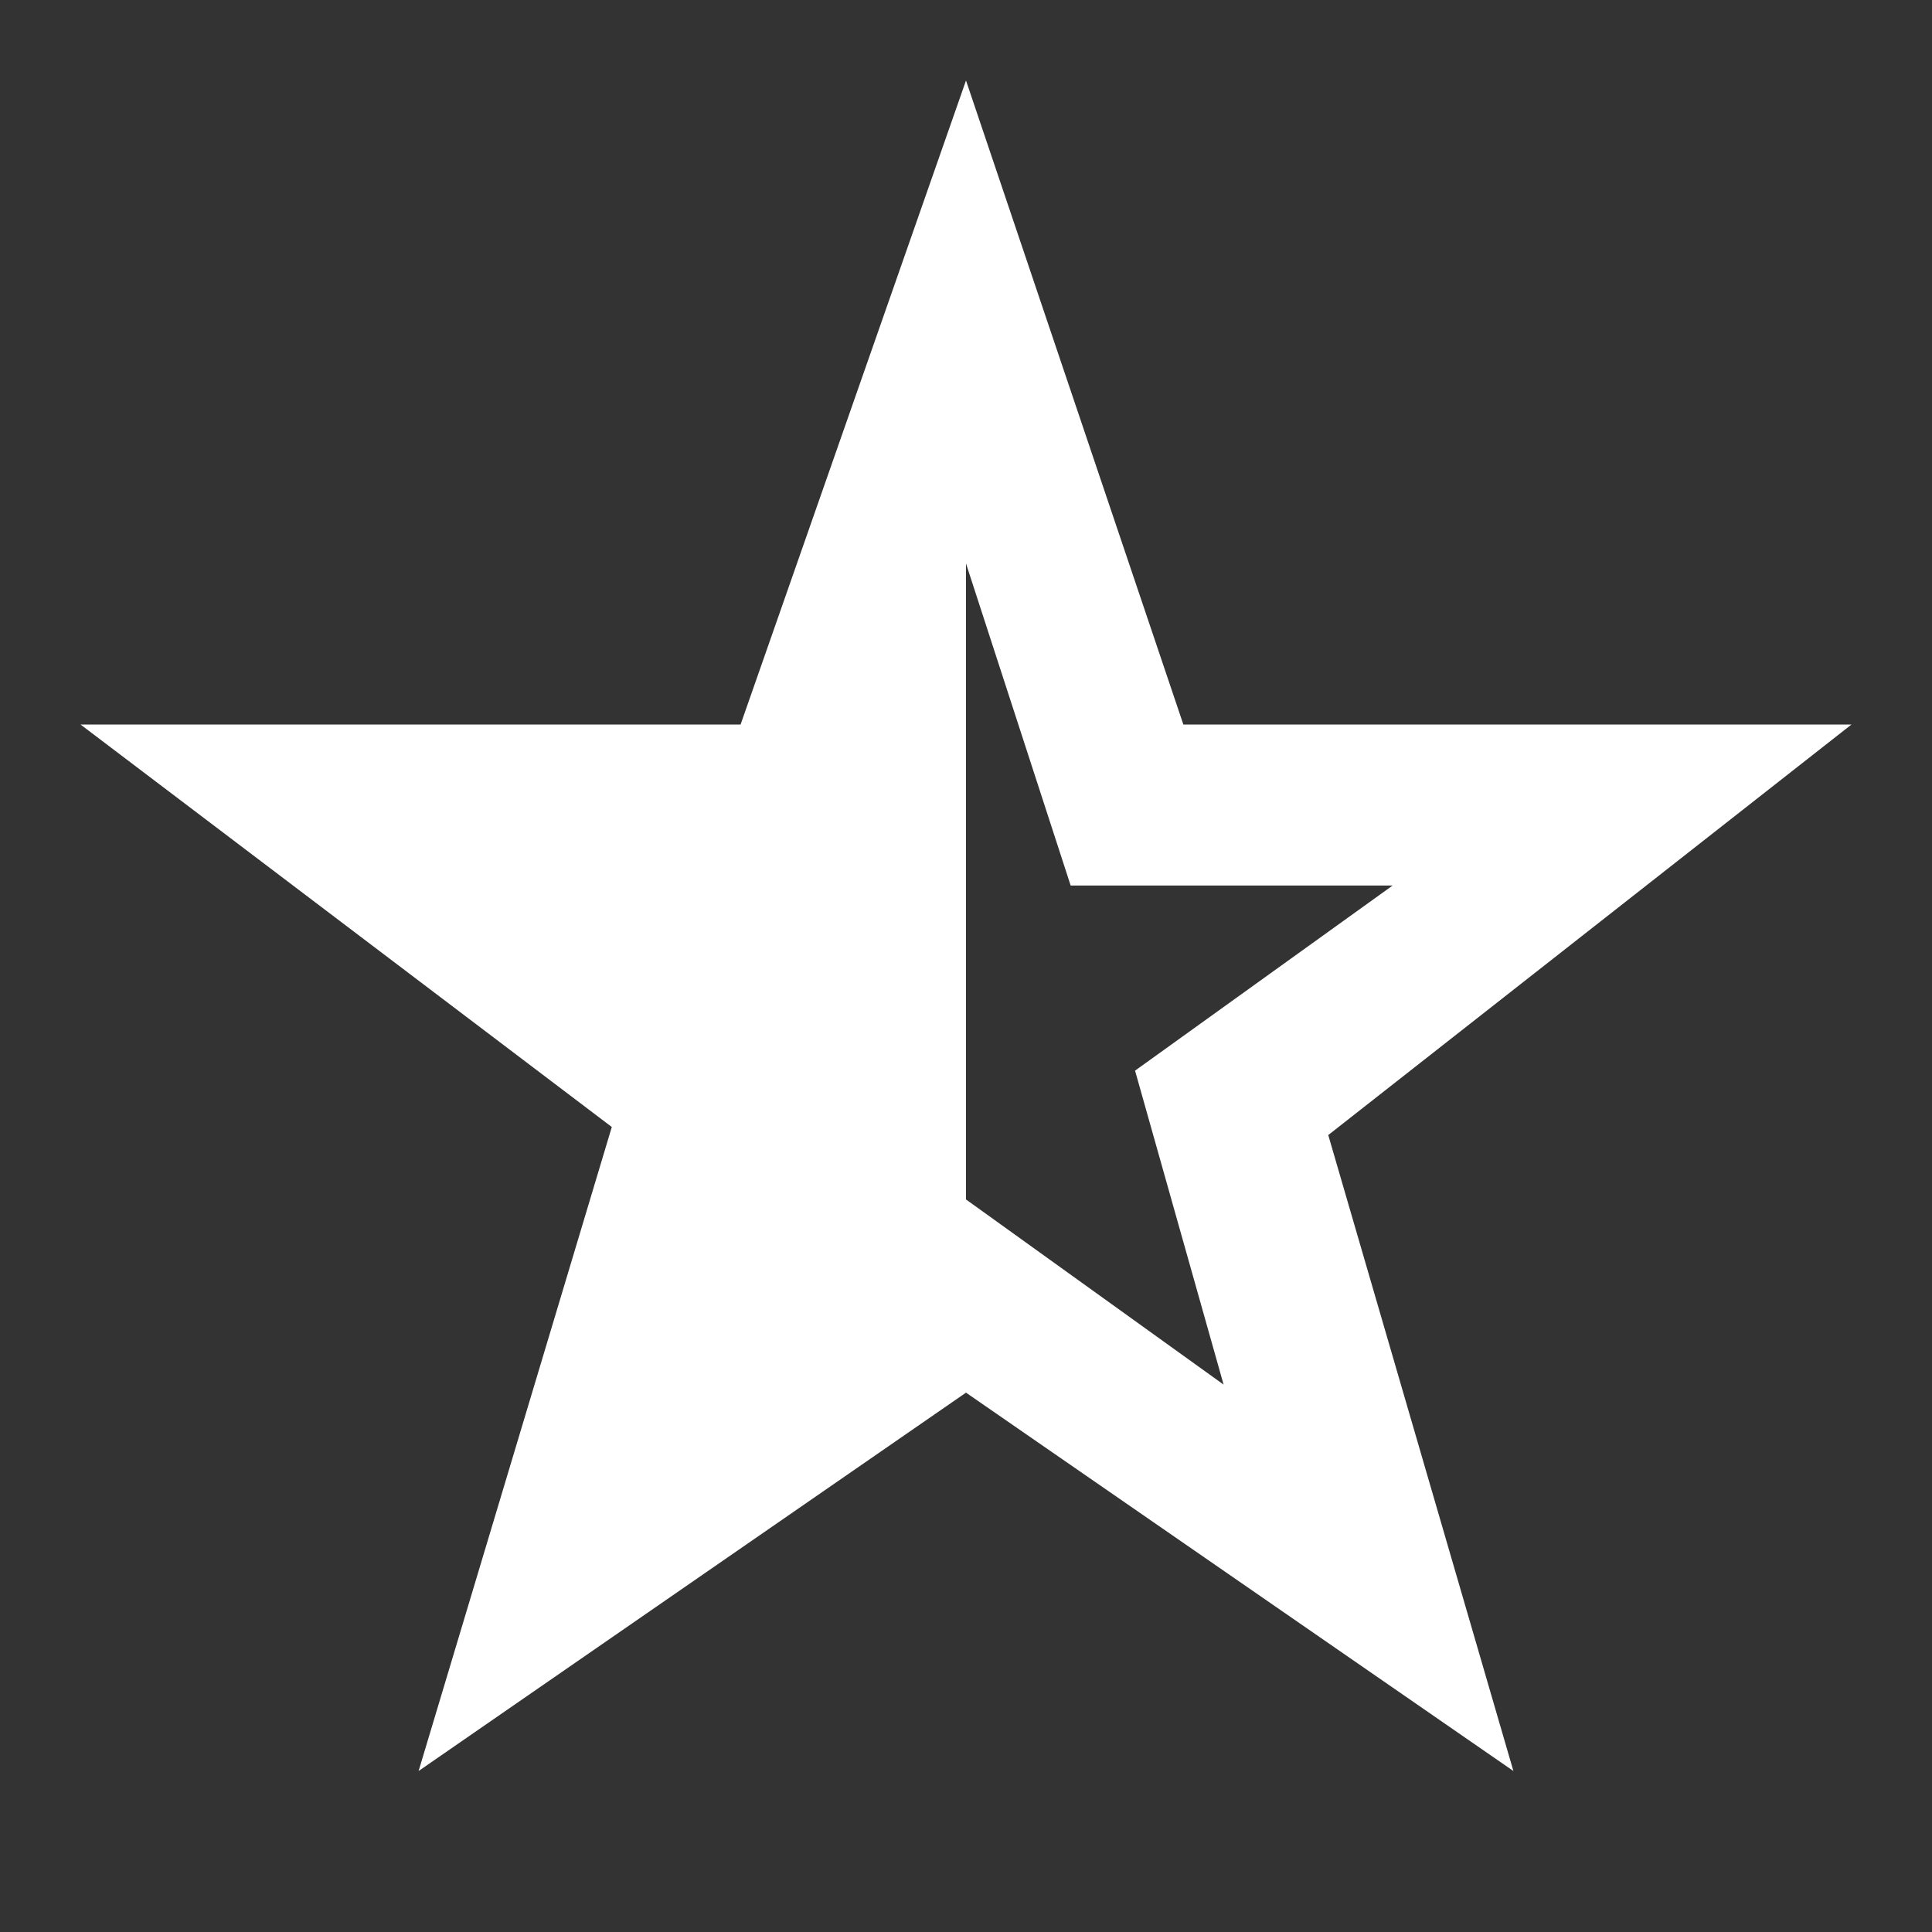 <?xml version="1.0" encoding="utf-8"?>
<!-- Generator: Adobe Illustrator 26.3.1, SVG Export Plug-In . SVG Version: 6.00 Build 0)  -->
<svg version="1.1" id="Livello_1" xmlns="http://www.w3.org/2000/svg" xmlns:xlink="http://www.w3.org/1999/xlink" x="0px" y="0px"
	 viewBox="0 0 24 24" style="enable-background:new 0 0 24 24;" xml:space="preserve">
<rect x="0" y="0" width="24" height="24" fill="#333333" stroke="none"/>
<style type="text/css">
	.st0{fill:#FFFFFF;}
</style>
<path class="st0" d="M23,9h-8.3L12,1L9.2,9L1,9l6.6,5L5.2,22l6.8-4.7l6.8,4.7l-2.3-7.9L23,9z M12,14.9V7l1.3,4h4l-3.2,2.3l1.1,3.9
	L12,14.9z"/>
</svg>
